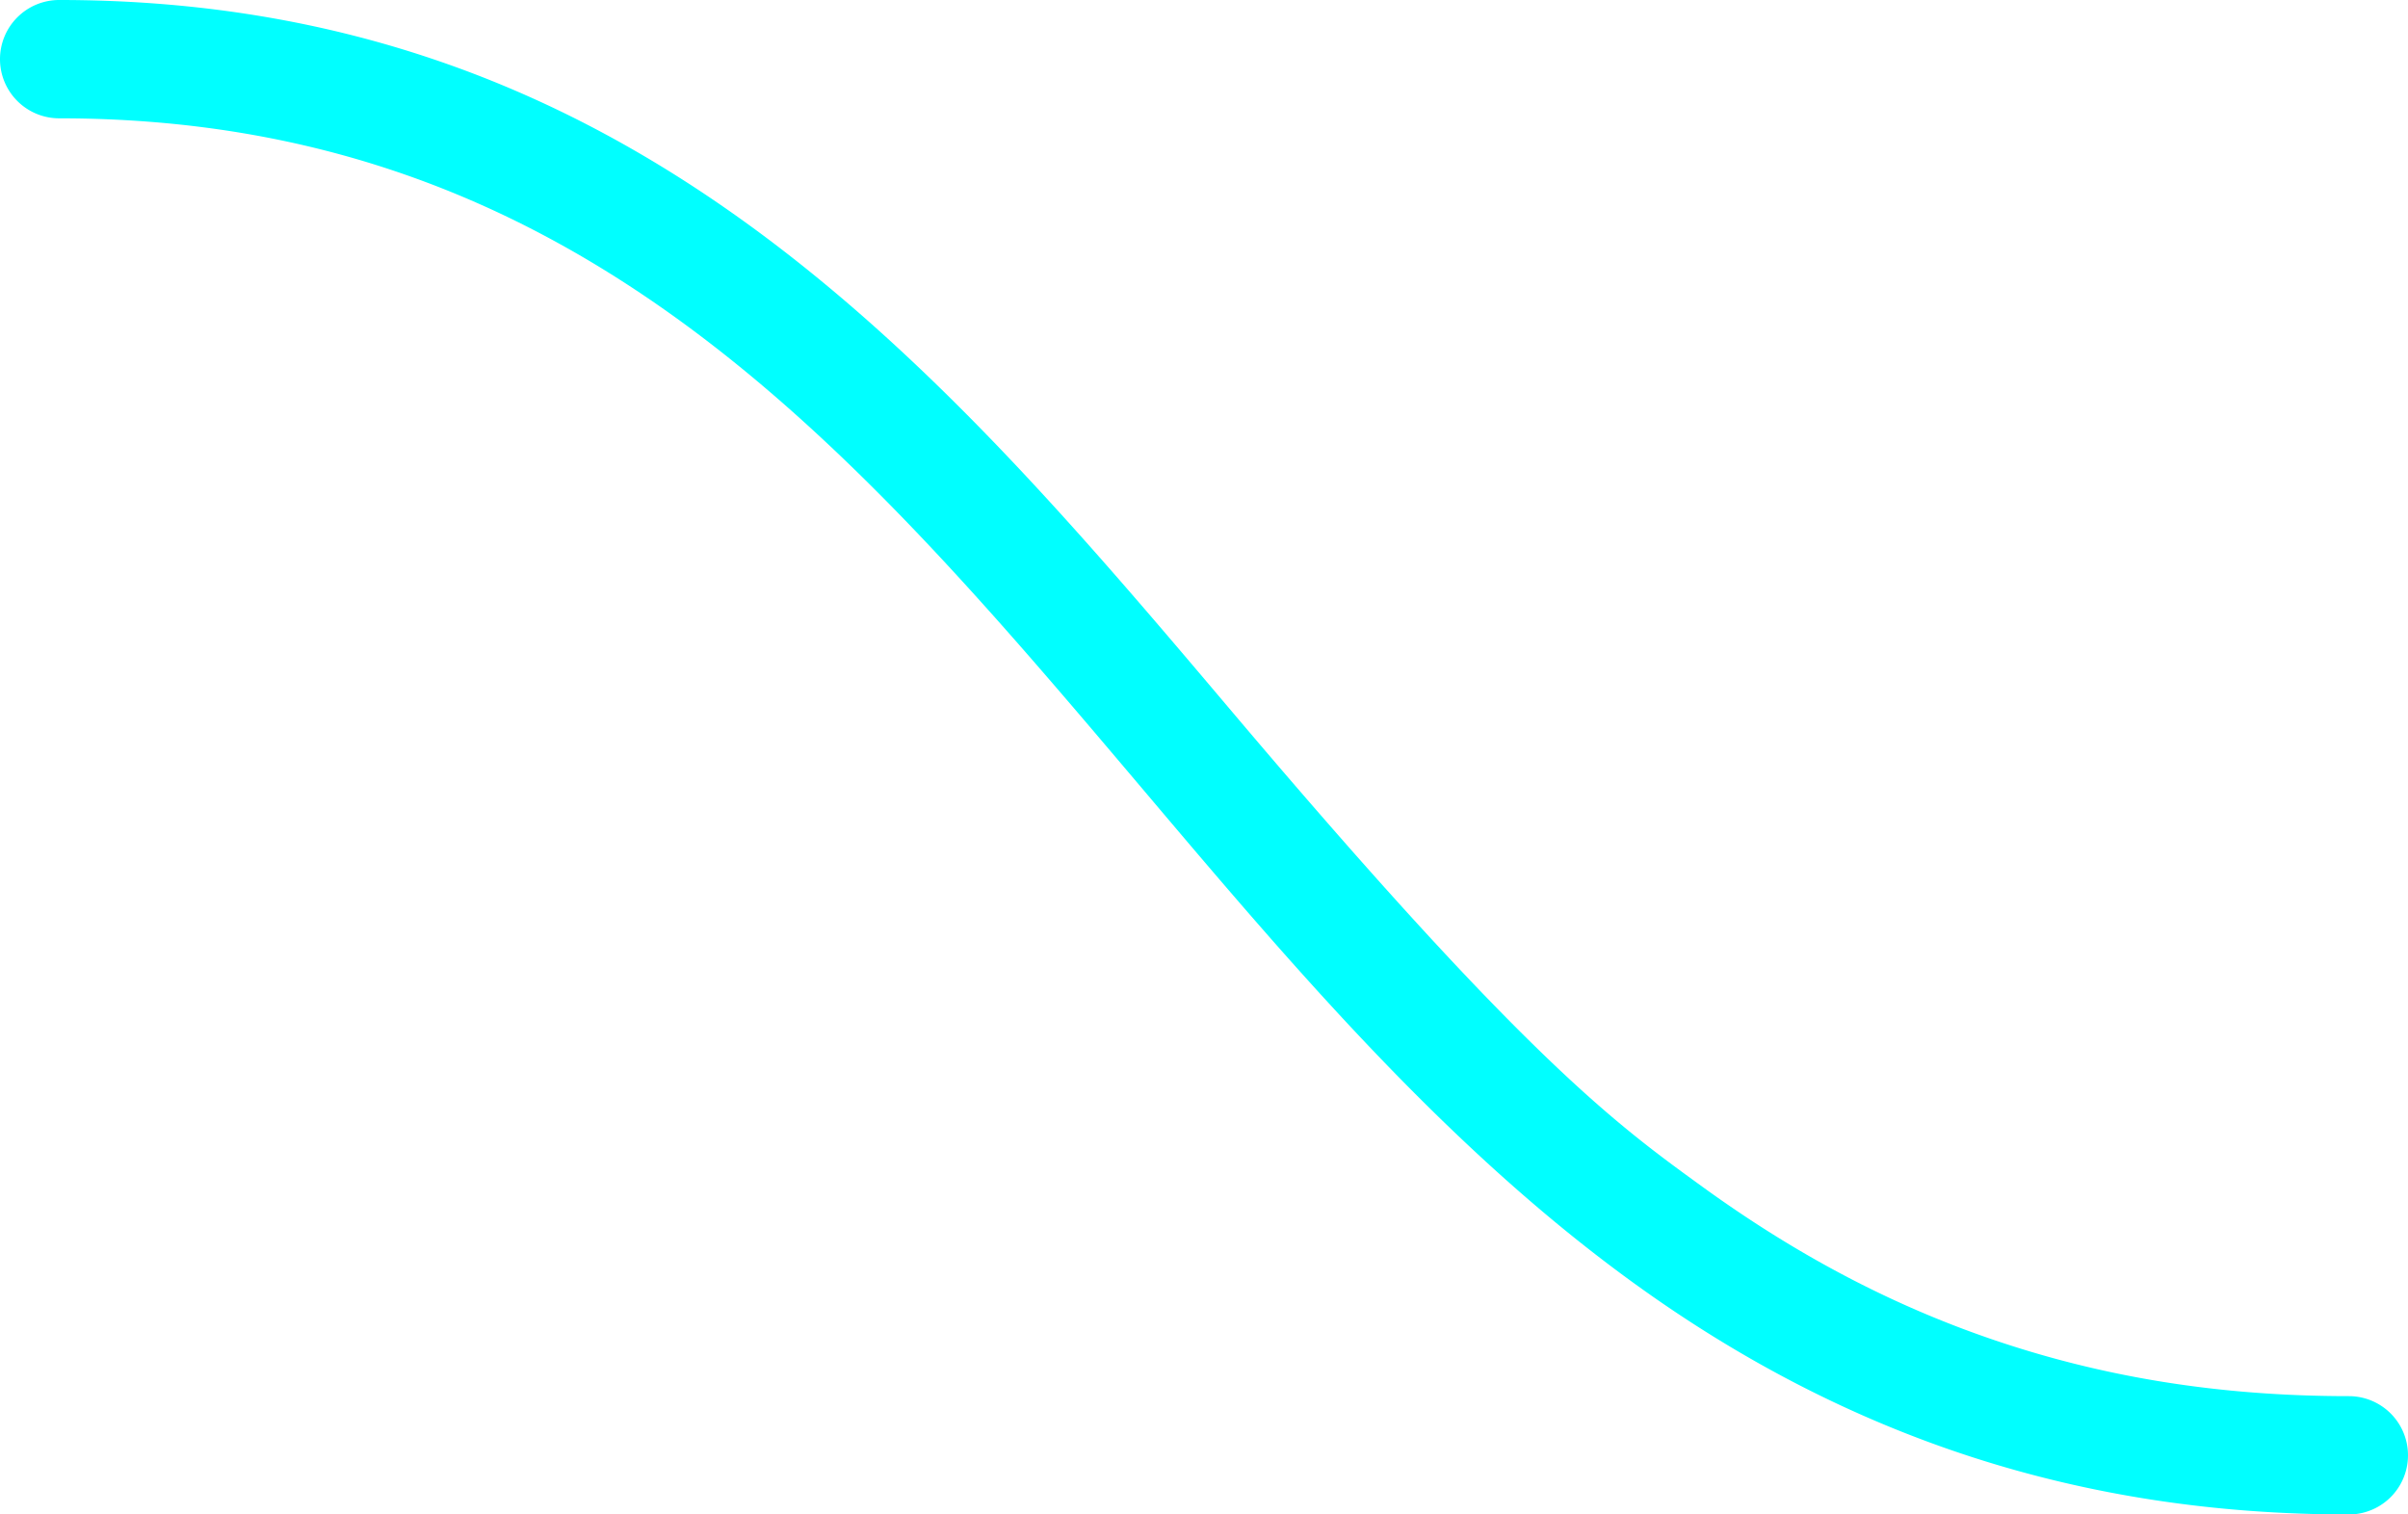 <svg xmlns="http://www.w3.org/2000/svg" viewBox="0 0 814 512"><title>intro-1</title><path d="M676.33,435.31c-90,0-169.22-25.66-242-78.43-63.69-46.16-115.65-107.58-165.9-167C169.82,73.38,76.71-36.69-97.67-36.69a20,20,0,0,1-20-20,20,20,0,0,1,20-20c192.94,0,296.47,122.39,396.6,240.75C398,281.18,428.39,303.2,457.77,324.49c31.62,22.92,63.43,39.72,97.25,51.37,38,13.09,77.66,19.45,121.31,19.45A20,20,0,0,1,676.33,435.31Z" transform="translate(117.67 76.69)" style="fill:aqua"/></svg>